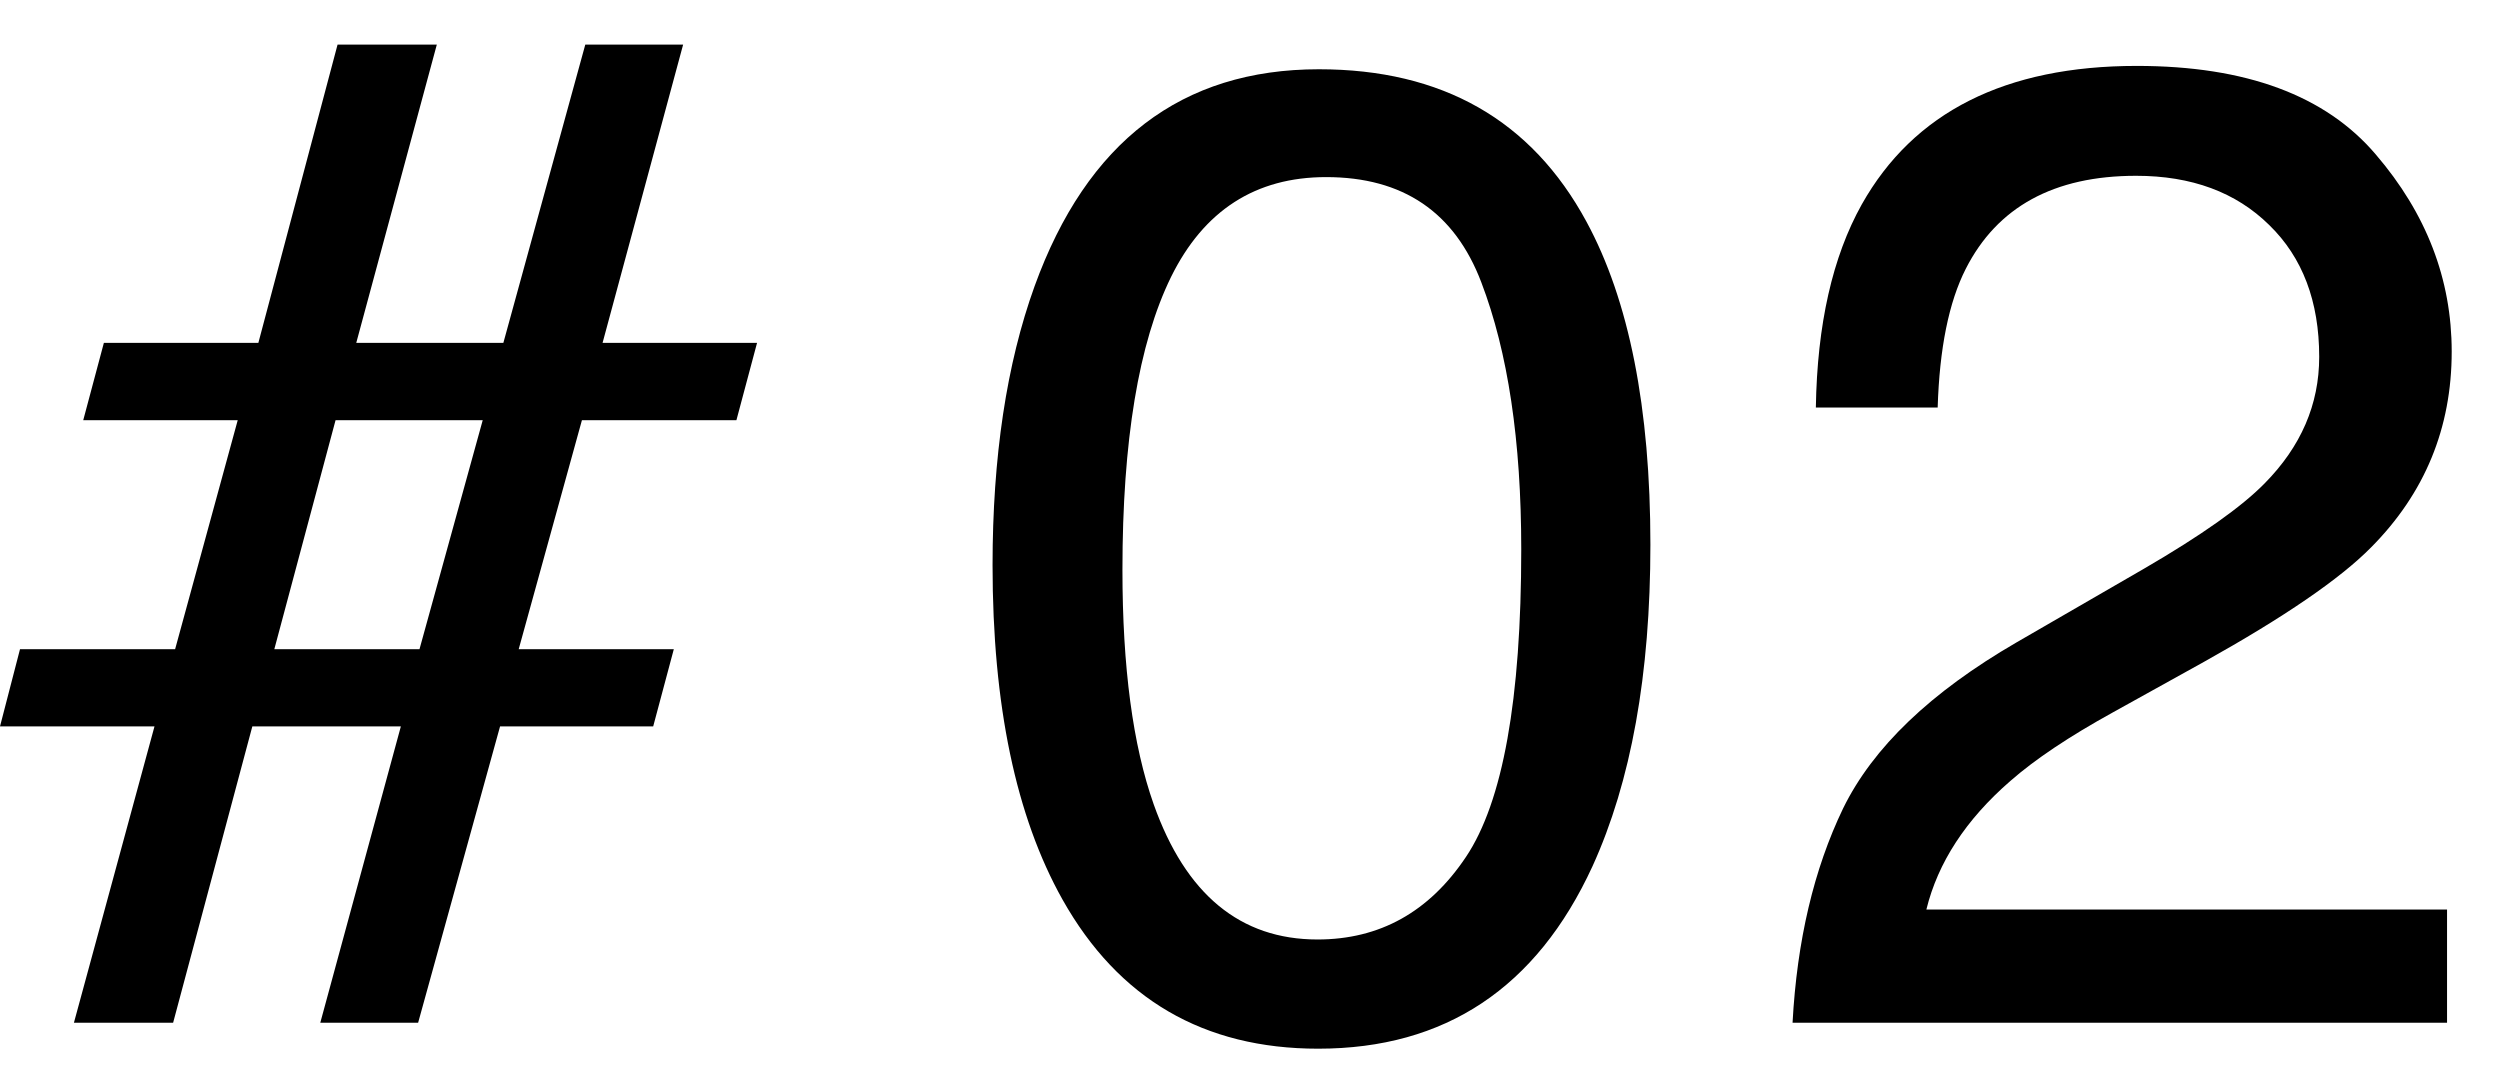 <svg width="44" height="19" viewBox="0 0 44 19" fill="none" xmlns="http://www.w3.org/2000/svg">
<path d="M31.549 18C31.627 16.555 31.924 15.297 32.439 14.227C32.963 13.156 33.978 12.184 35.486 11.309L37.736 10.008C38.744 9.422 39.451 8.922 39.857 8.508C40.498 7.859 40.818 7.117 40.818 6.281C40.818 5.305 40.525 4.531 39.939 3.961C39.353 3.383 38.572 3.094 37.596 3.094C36.15 3.094 35.15 3.641 34.596 4.734C34.299 5.32 34.135 6.133 34.103 7.172H31.959C31.982 5.711 32.252 4.52 32.767 3.598C33.681 1.973 35.295 1.16 37.607 1.16C39.529 1.16 40.931 1.68 41.814 2.719C42.705 3.758 43.15 4.914 43.15 6.188C43.15 7.531 42.678 8.68 41.732 9.633C41.185 10.188 40.205 10.859 38.791 11.648L37.185 12.539C36.42 12.961 35.818 13.363 35.381 13.746C34.599 14.426 34.107 15.18 33.904 16.008H43.068V18H31.549Z" fill="black"/>
<path d="M23.212 1.219C25.383 1.219 26.954 2.113 27.922 3.902C28.672 5.285 29.047 7.18 29.047 9.586C29.047 11.867 28.708 13.754 28.028 15.246C27.044 17.387 25.434 18.457 23.2 18.457C21.184 18.457 19.684 17.582 18.7 15.832C17.88 14.371 17.469 12.41 17.469 9.949C17.469 8.043 17.715 6.406 18.208 5.039C19.13 2.492 20.797 1.219 23.212 1.219ZM23.188 16.535C24.282 16.535 25.153 16.051 25.801 15.082C26.45 14.113 26.774 12.309 26.774 9.668C26.774 7.762 26.54 6.195 26.071 4.969C25.602 3.734 24.692 3.117 23.34 3.117C22.098 3.117 21.188 3.703 20.61 4.875C20.04 6.039 19.755 7.758 19.755 10.031C19.755 11.742 19.938 13.117 20.305 14.156C20.868 15.742 21.829 16.535 23.188 16.535Z" fill="black"/>
<path d="M0.352 11.426H3.082L4.184 7.395H1.465L1.828 6.035H4.547L5.941 0.785H7.688L6.27 6.035H8.859L10.301 0.785H12.023L10.605 6.035H13.324L12.961 7.395H10.242L9.129 11.426H11.859L11.496 12.785H8.801L7.359 18H5.637L7.055 12.785H4.441L3.047 18H1.301L2.719 12.785H0L0.352 11.426ZM7.383 11.426L8.496 7.395H5.906L4.828 11.426H7.383Z" fill="black"/>
</svg>
